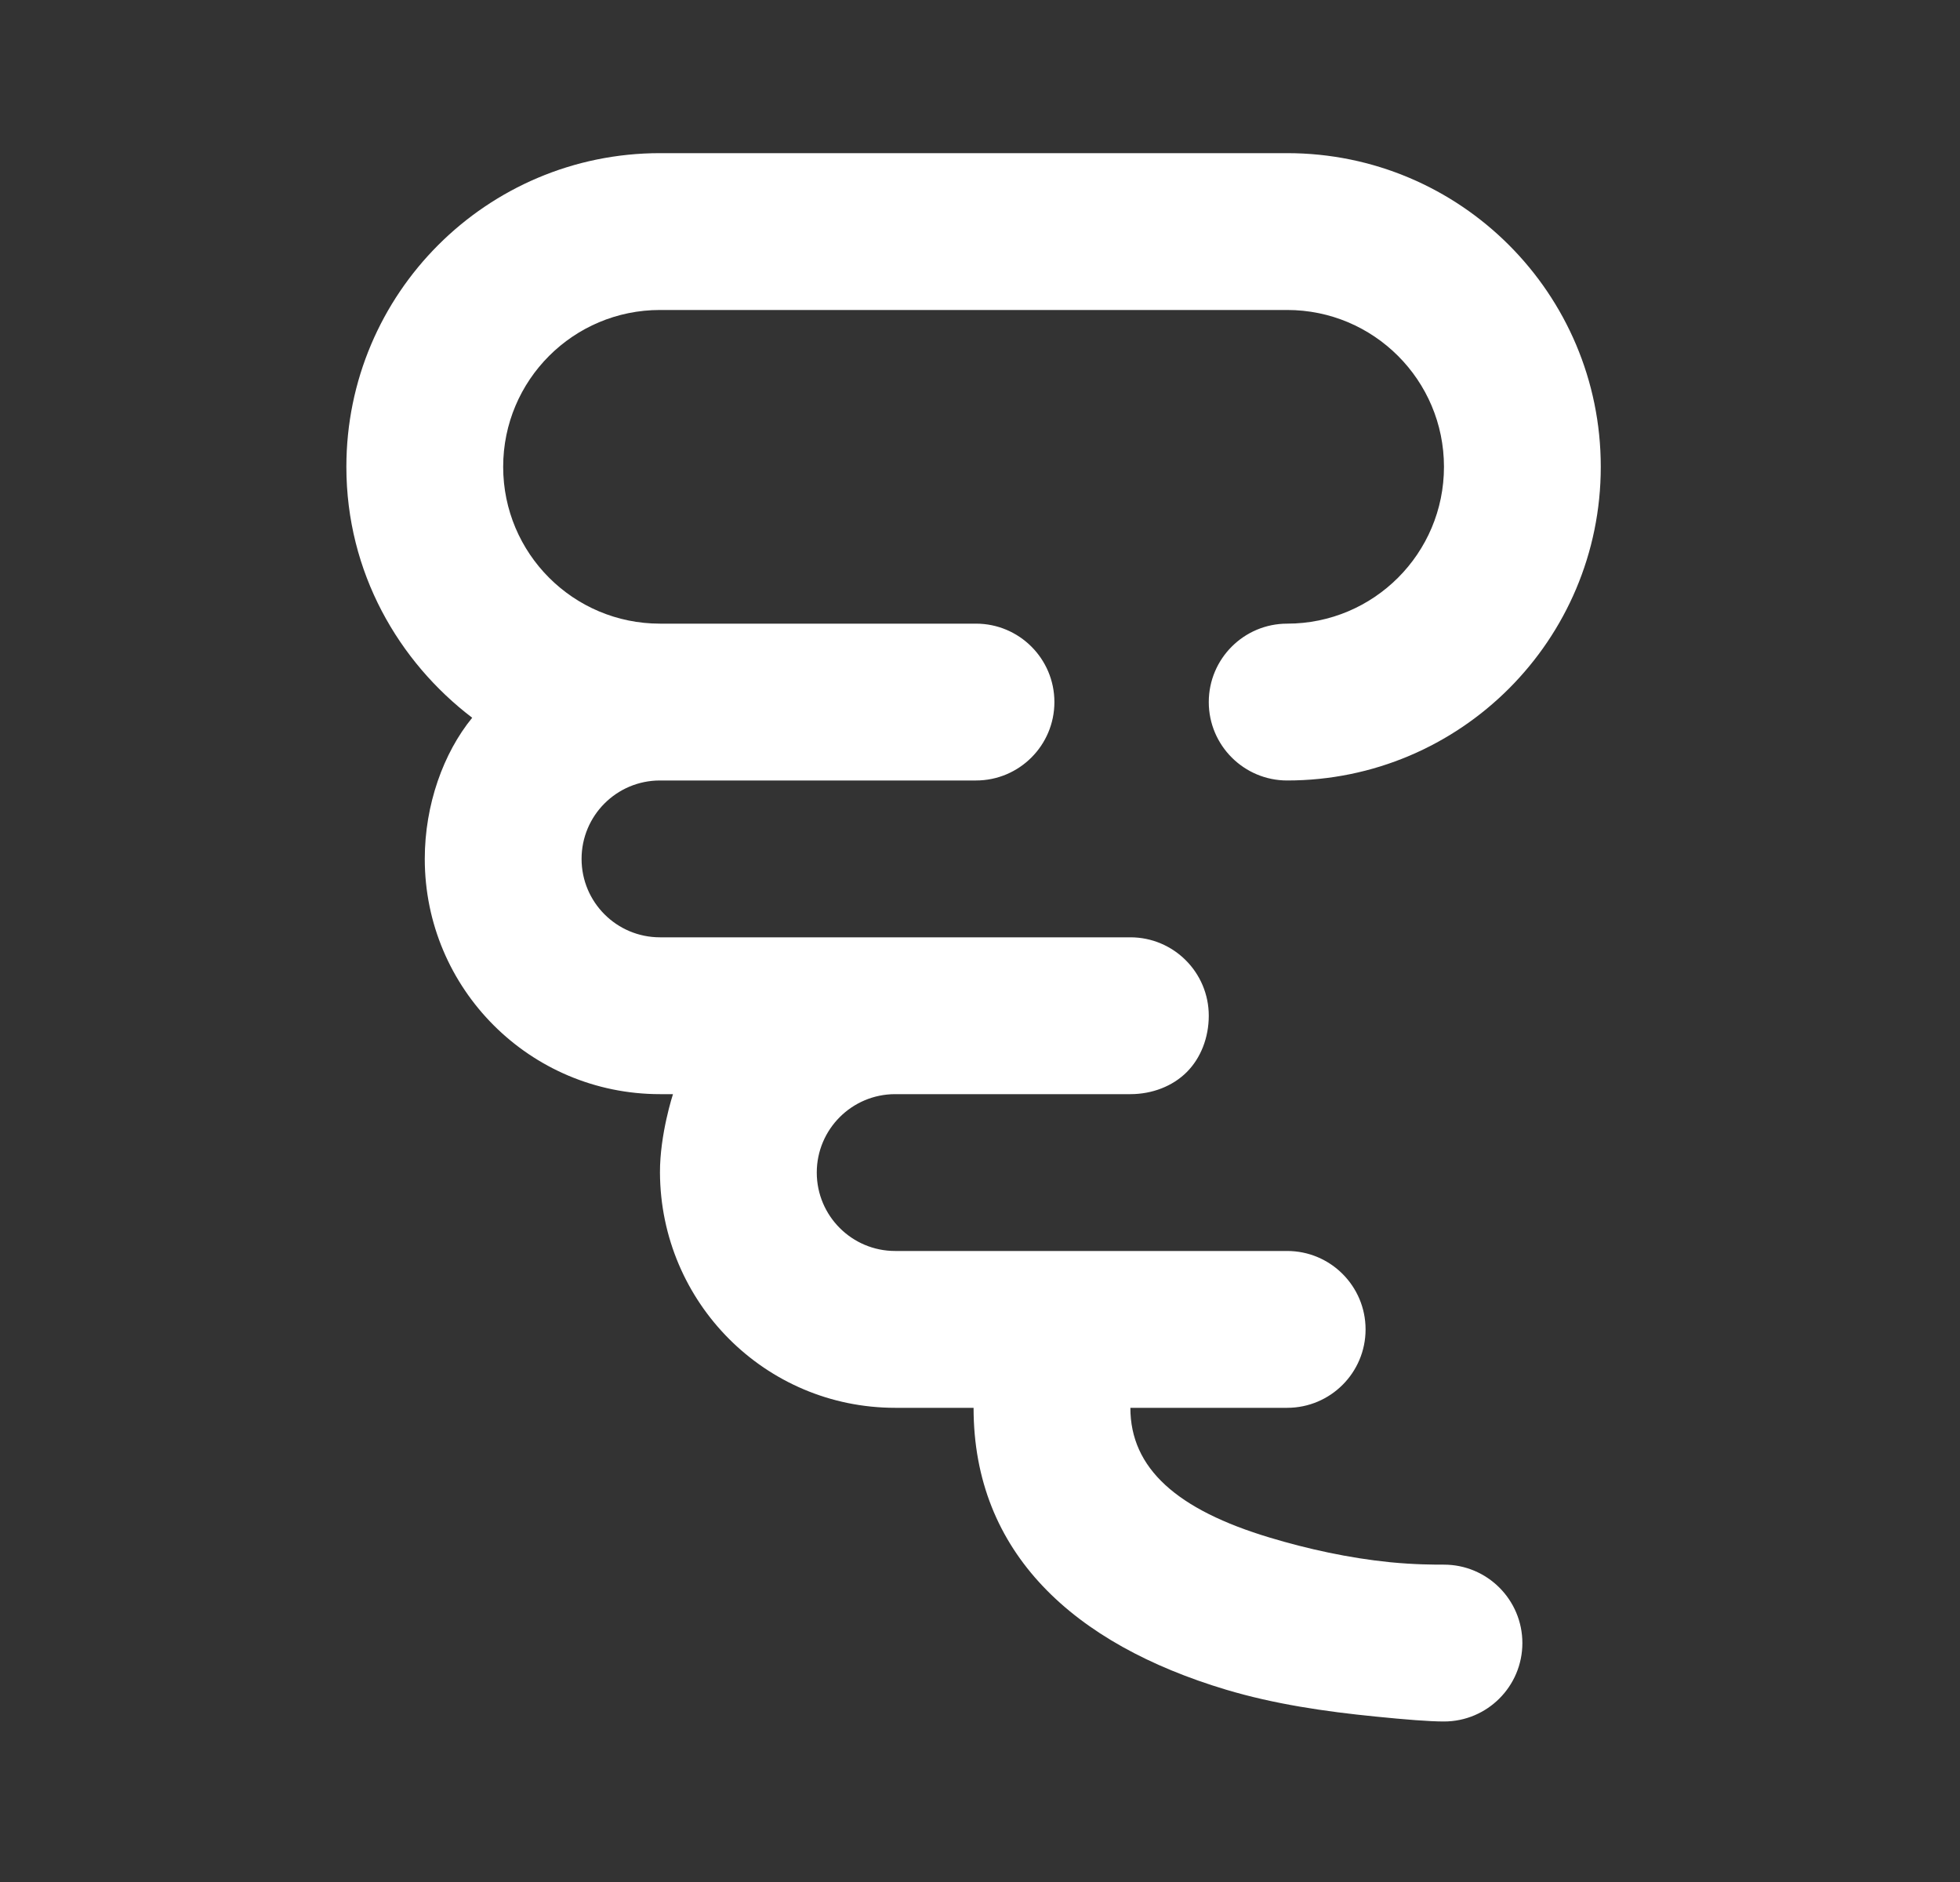<svg width="25" height="24" viewBox="0 0 25 24" fill="none" xmlns="http://www.w3.org/2000/svg">
<rect x="0" y="0" width="25" height="24" fill="#333333" stroke="none"/>
<path d="M8.418 1.953C6.209 1.953 4.418 3.744 4.418 5.953C4.418 7.301 5.086 8.44 6.023 9.153C5.656 9.602 5.418 10.261 5.418 10.953C5.418 12.61 6.761 13.953 8.418 13.953H8.584C8.584 13.953 8.416 14.465 8.418 14.953C8.425 16.61 9.761 17.953 11.418 17.953H12.418C12.418 19.807 13.7 20.966 15.637 21.547C16.251 21.731 16.898 21.826 17.543 21.89C17.93 21.929 18.23 21.953 18.418 21.953C18.97 21.953 19.418 21.505 19.418 20.953C19.418 20.401 18.97 19.953 18.418 19.953C18.293 19.953 18.046 19.953 17.73 19.922C17.203 19.869 16.678 19.753 16.199 19.609C15.011 19.253 14.418 18.724 14.418 17.953H16.418C16.97 17.953 17.418 17.505 17.418 16.953C17.418 16.401 16.97 15.953 16.418 15.953H13.418H11.418C10.866 15.953 10.418 15.505 10.418 14.953C10.418 14.401 10.866 13.953 11.418 13.953H14.418C14.694 13.953 14.956 13.853 15.137 13.672C15.318 13.491 15.418 13.229 15.418 12.953C15.418 12.401 14.97 11.953 14.418 11.953H11.418H8.418C7.865 11.953 7.418 11.505 7.418 10.953C7.418 10.401 7.865 9.953 8.418 9.953H12.355H12.449C13.001 9.953 13.449 9.505 13.449 8.953C13.449 8.401 13.001 7.953 12.449 7.953H12.355H8.418C7.313 7.953 6.418 7.058 6.418 5.953C6.418 4.848 7.313 3.953 8.418 3.953H16.418C17.522 3.953 18.418 4.848 18.418 5.953C18.418 7.058 17.522 7.953 16.418 7.953C15.866 7.953 15.418 8.401 15.418 8.953C15.418 9.505 15.866 9.953 16.418 9.953C18.627 9.953 20.418 8.162 20.418 5.953C20.418 3.744 18.627 1.953 16.418 1.953H8.418Z" fill="white"/>
</svg>

